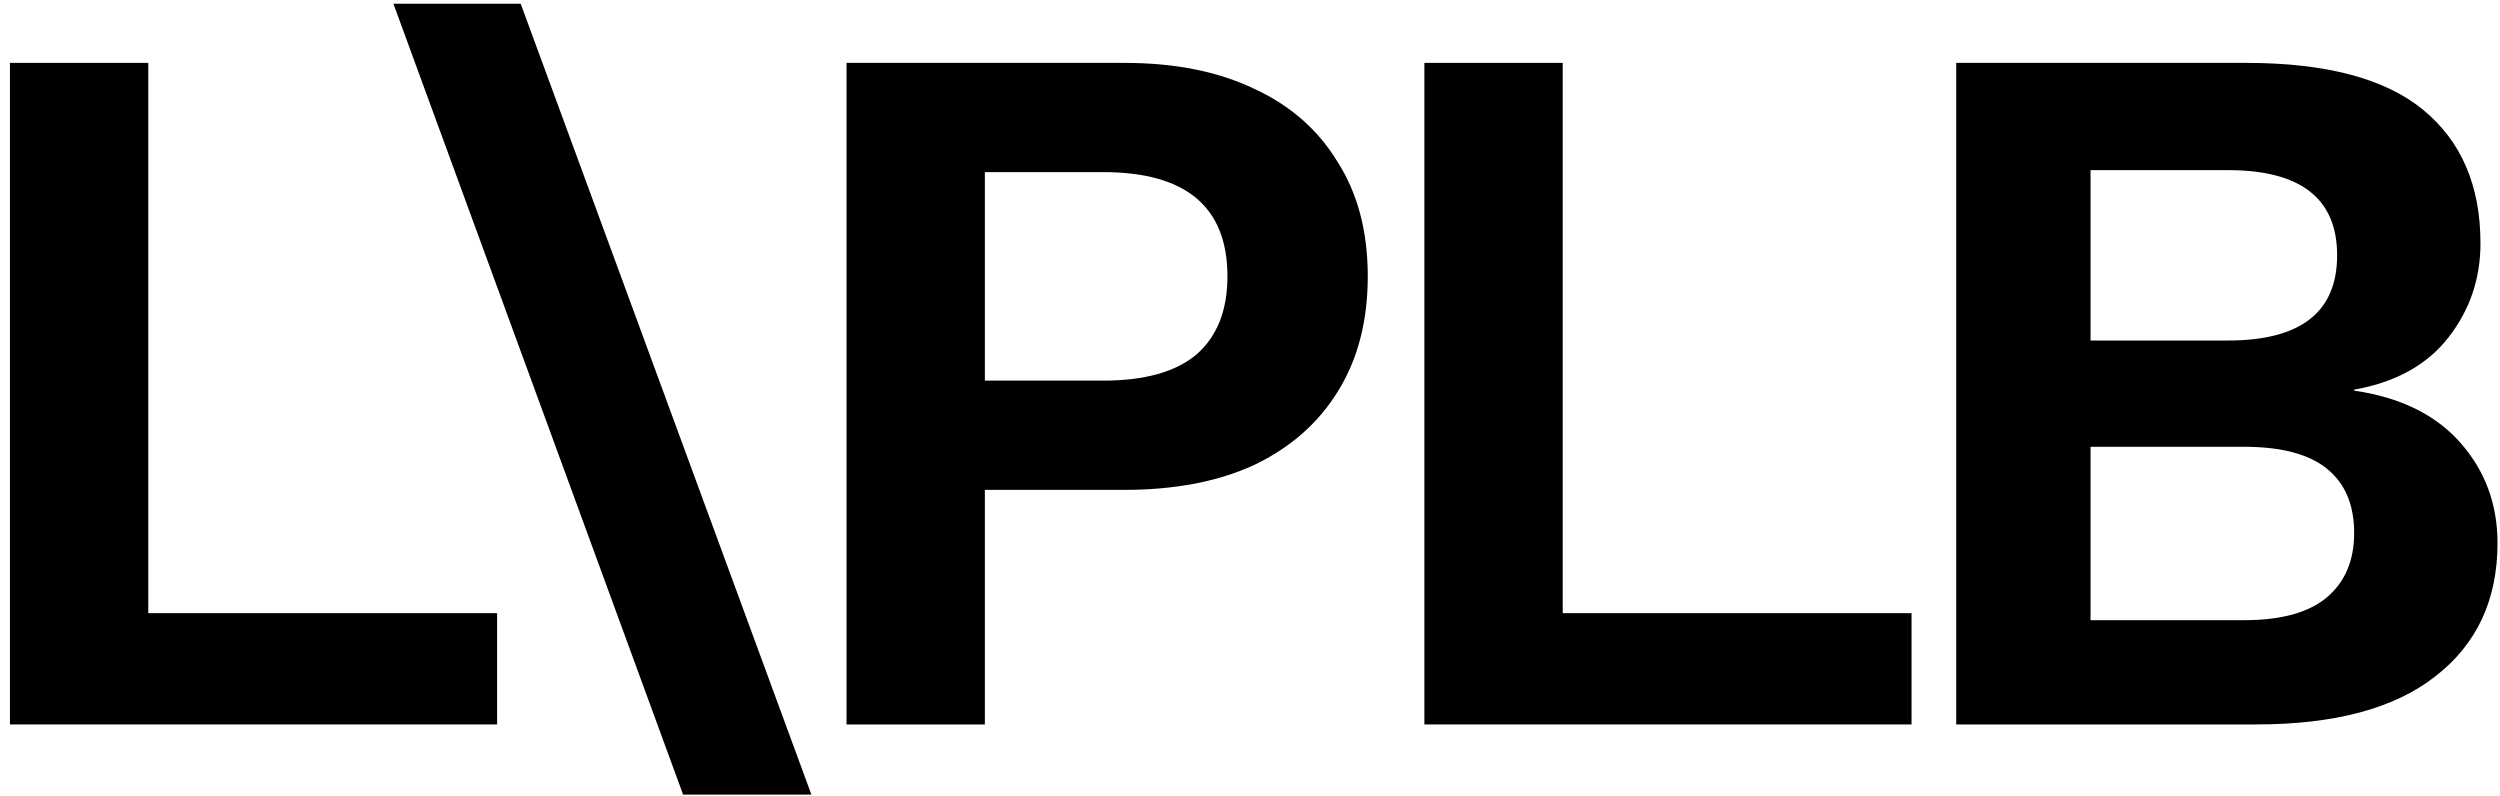 <svg width="201" height="64" viewBox="0 0 201 64" fill="none" xmlns="http://www.w3.org/2000/svg">
<g style="mix-blend-mode:multiply">
<path d="M11.921 49.299H39.967V58.245H0.8V5.055H11.921V49.299Z" fill="black"/>
<path d="M31.63 0.3H41.865L65.236 63.886H54.921L31.63 0.3Z" fill="black"/>
<path d="M90.385 5.055C94.468 5.055 97.961 5.753 100.862 7.15C103.763 8.493 105.993 10.454 107.551 13.033C109.163 15.559 109.969 18.621 109.969 22.221C109.969 25.82 109.163 28.91 107.551 31.489C105.993 34.014 103.763 35.975 100.862 37.372C97.961 38.715 94.468 39.386 90.385 39.386H79.183V58.245H68.061V5.055H90.385ZM88.693 30.602C92.024 30.602 94.522 29.904 96.188 28.507C97.853 27.056 98.686 24.961 98.686 22.221C98.686 19.427 97.853 17.331 96.188 15.935C94.522 14.538 92.024 13.839 88.693 13.839H79.183V30.602H88.693Z" fill="black"/>
<path d="M125.642 49.299H153.688V58.245H114.521V5.055H125.642V49.299Z" fill="black"/>
<path d="M157.281 58.245V5.055H180.572C187.019 5.055 191.774 6.317 194.836 8.843C197.899 11.368 199.43 14.941 199.43 19.561C199.43 22.409 198.57 24.934 196.851 27.137C195.132 29.34 192.606 30.736 189.275 31.327V31.408C192.983 31.945 195.83 33.342 197.818 35.599C199.806 37.855 200.8 40.542 200.8 43.658C200.8 48.225 199.134 51.797 195.803 54.376C192.526 56.955 187.717 58.245 181.377 58.245H157.281ZM168.08 49.863H180.41C183.419 49.863 185.649 49.245 187.099 48.01C188.55 46.774 189.275 45.055 189.275 42.852C189.275 40.595 188.55 38.876 187.099 37.694C185.649 36.512 183.419 35.921 180.41 35.921H168.08V49.863ZM168.08 27.378H179.121C184.977 27.378 187.905 25.095 187.905 20.528C187.905 15.961 184.977 13.678 179.121 13.678H168.08V27.378Z" fill="black"/>
</g>
</svg>
